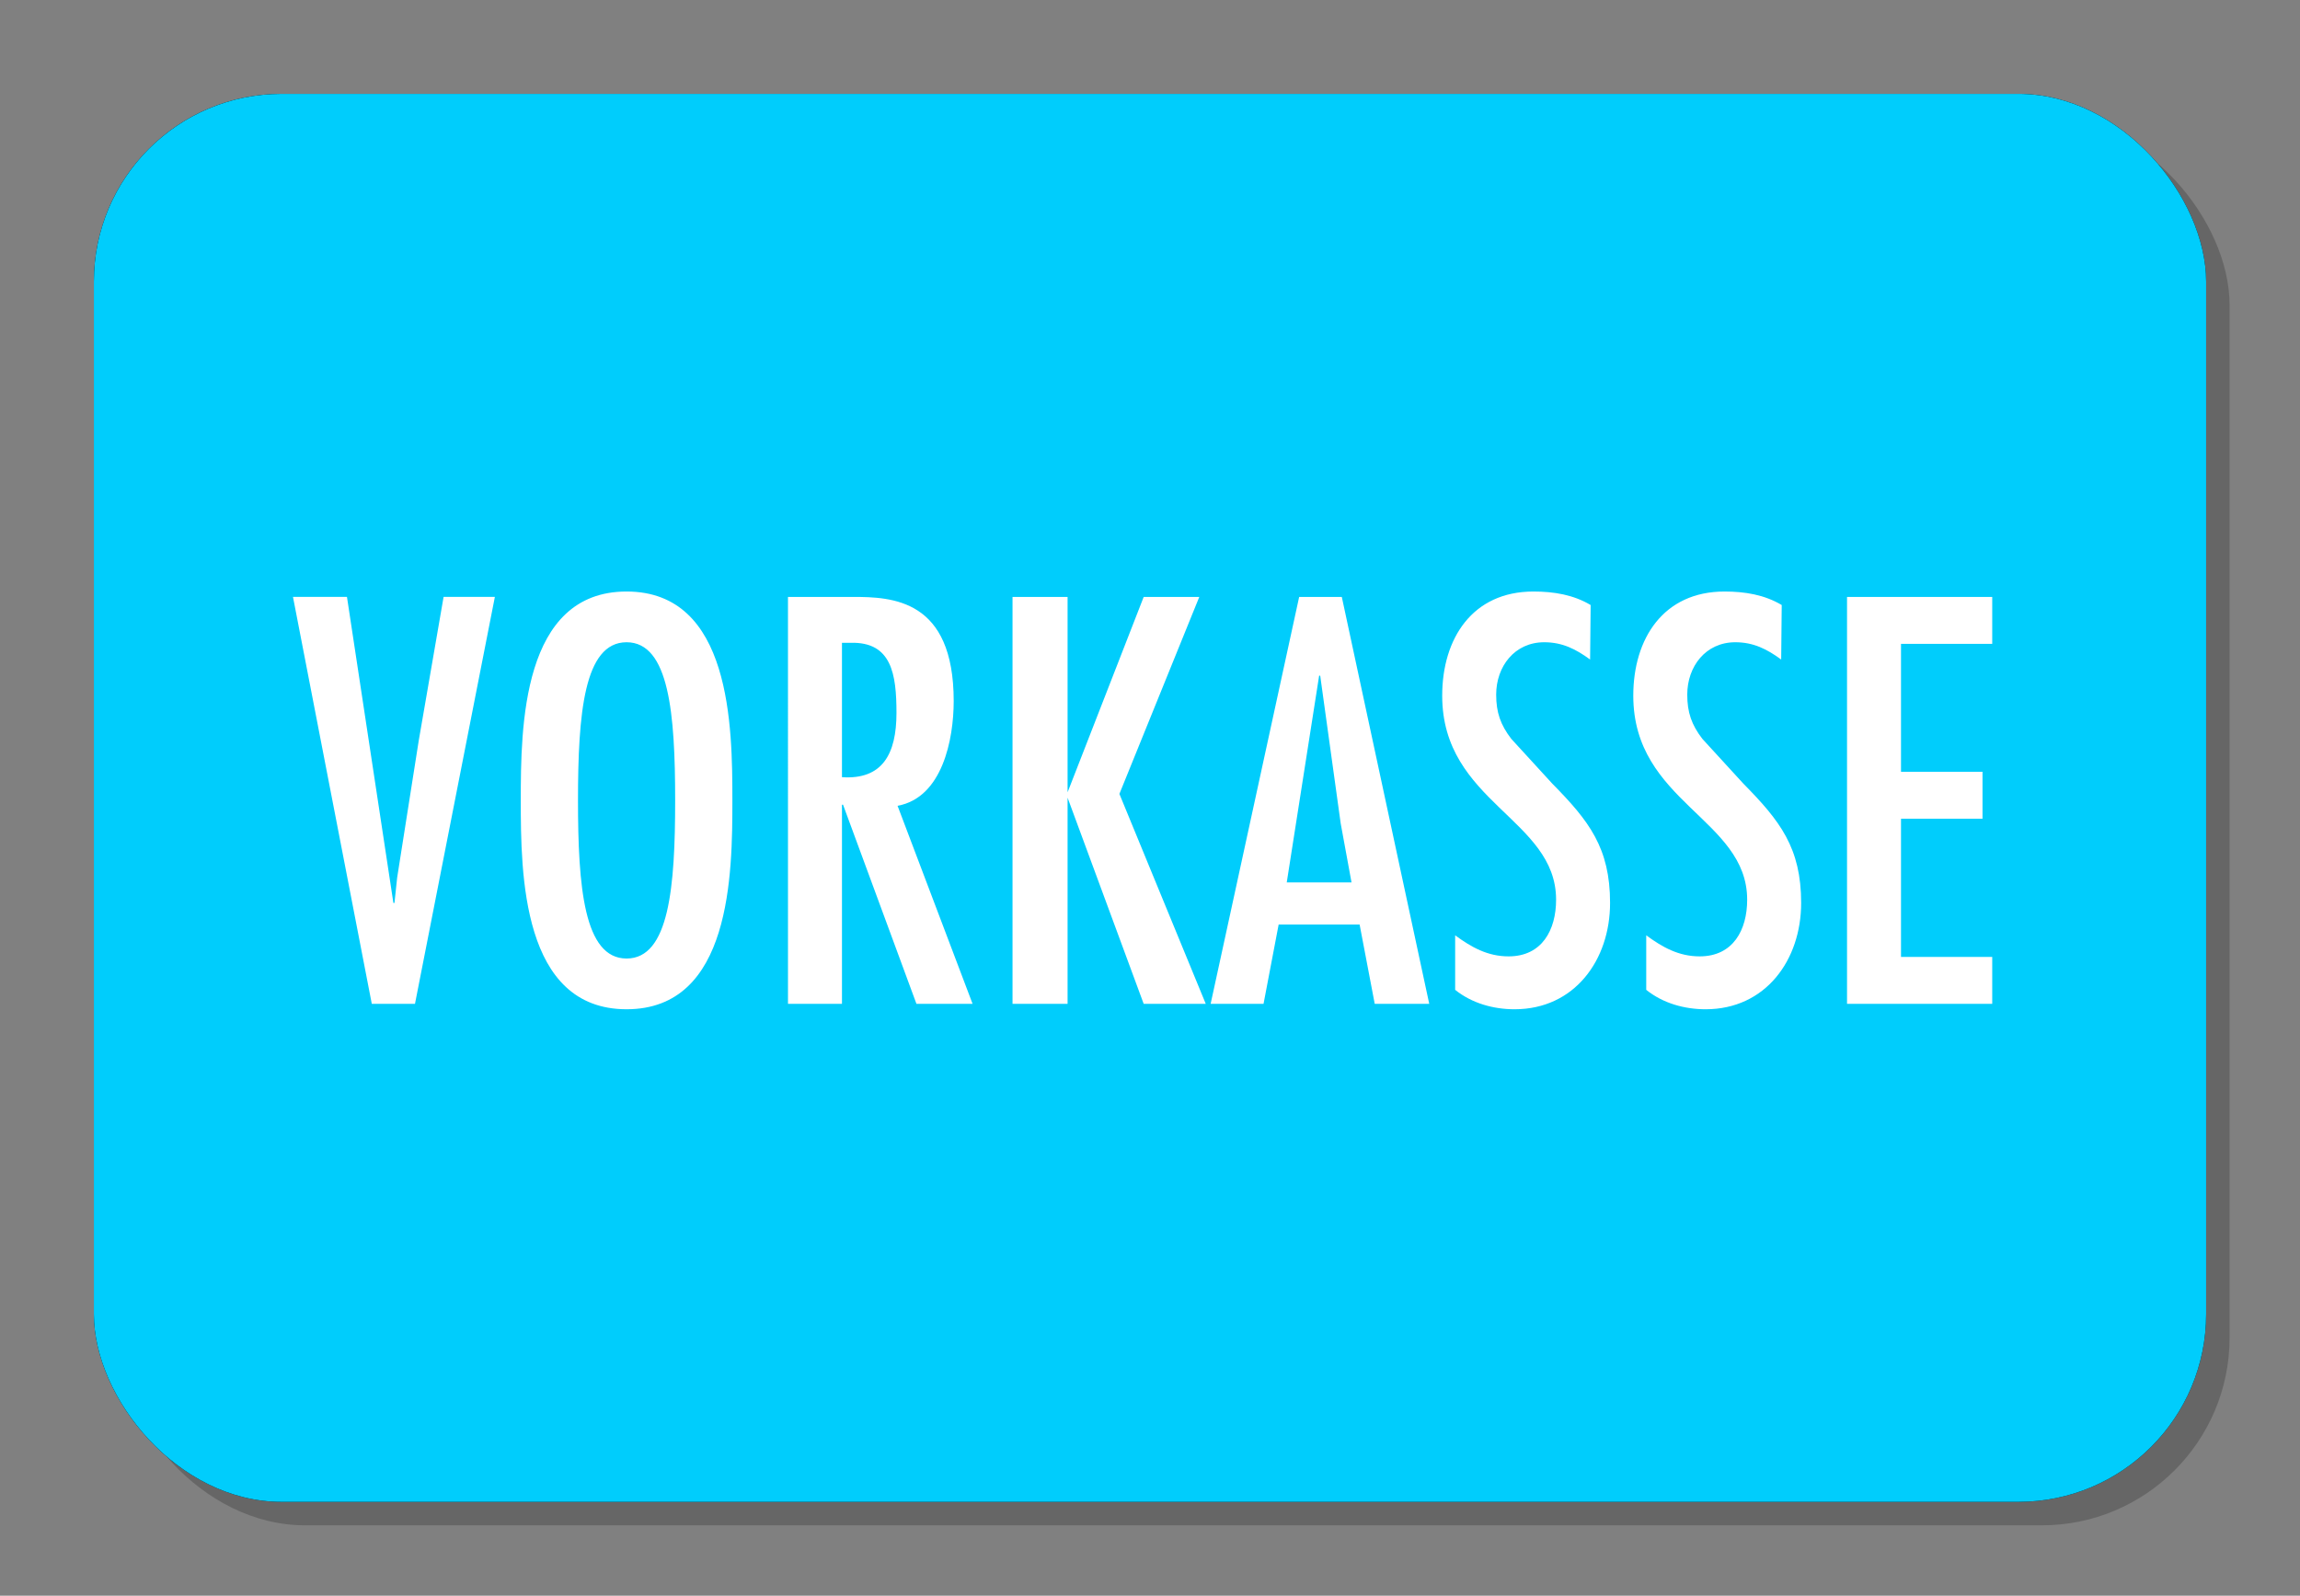 <svg xmlns="http://www.w3.org/2000/svg" id="Ebene_1" width="1306.666" height="906.667" version="1.1" viewBox="0 0 979.999 680"><rect x="0" y="0" width="979.999" height="680" fill="#808080" stroke="none"/><defs><style>.st1{fill:#fff}</style></defs><rect id="path-11" width="900" height="600" x="50" y="50" rx="80" ry="80" style="opacity:.2"/><rect id="path-1" width="900" height="600" x="40" y="40" rx="80" ry="80"/><rect id="path-111" width="900" height="600" x="40" y="40" data-name="path-11" rx="80" ry="80" style="fill:#00cdfc"/><path d="m147.838 254.369 19.78 130.408h.46l1.15-10.811 9.2-58.418 10.58-61.179h21.85l-34.04 173.417h-18.399l-33.58-173.417h23ZM312.056 341.077c0 31.28-.46 89.009-45.08 89.009s-45.079-57.729-45.079-89.009.46-89.008 45.079-89.008 45.08 57.729 45.08 89.008m-65.779 0c0 36.8 2.53 67.39 20.699 67.39s20.7-30.59 20.7-67.39-2.53-67.388-20.7-67.388-20.699 30.589-20.699 67.388M335.747 254.369h27.6c16.79 0 43.009.92 43.009 44.389 0 16.33-4.83 41.169-23.92 44.62l31.97 84.408h-23.92l-31.279-84.869h-.46v84.869h-23zm46.229 49.45c0-16.56-2.07-30.359-19.549-29.899h-3.68v57.269c17.25 1.15 23.229-9.89 23.229-27.37M454.883 254.369v83.259l32.43-83.259h23.689l-34.04 83.949 36.799 89.468h-26.449l-32.43-87.858v87.858h-23.459V254.369zM571.722 254.369l37.26 173.417h-23.229l-6.44-33.81h-34.499l-6.439 33.81h-22.54l37.72-173.417h18.169zm-.46 96.599-8.739-63.019h-.46l-13.8 88.088h27.6zM677.519 281.049c-5.979-4.37-11.729-7.36-19.55-7.36-12.649 0-20.47 10.35-20.47 22.31 0 7.59 1.84 12.88 6.44 18.86l17.479 19.089c15.64 15.87 24.609 27.37 24.609 50.83 0 24.379-15.18 45.309-40.709 45.309-8.97 0-18.17-2.53-25.3-8.279v-23.229c6.9 5.06 13.8 8.97 22.77 8.97 14.26 0 20.24-11.271 20.24-24.15 0-34.499-48.529-41.399-48.529-86.938 0-24.379 12.88-44.389 38.869-44.389 8.74 0 17.02 1.38 24.38 5.75l-.23 23.229zM758.936 281.049c-5.979-4.37-11.729-7.36-19.55-7.36-12.649 0-20.47 10.35-20.47 22.31 0 7.59 1.84 12.88 6.44 18.86l17.479 19.089c15.64 15.87 24.609 27.37 24.609 50.83 0 24.379-15.18 45.309-40.709 45.309-8.97 0-18.17-2.53-25.3-8.279v-23.229c6.9 5.06 13.8 8.97 22.77 8.97 14.26 0 20.24-11.271 20.24-24.15 0-34.499-48.529-41.399-48.529-86.938 0-24.379 12.88-44.389 38.869-44.389 8.74 0 17.02 1.38 24.38 5.75l-.23 23.229zM848.862 254.369v20.01h-38.869v54.509h34.729v20.009h-34.729v58.879h38.869v20.01h-61.869V254.369z" class="st1"/></svg>